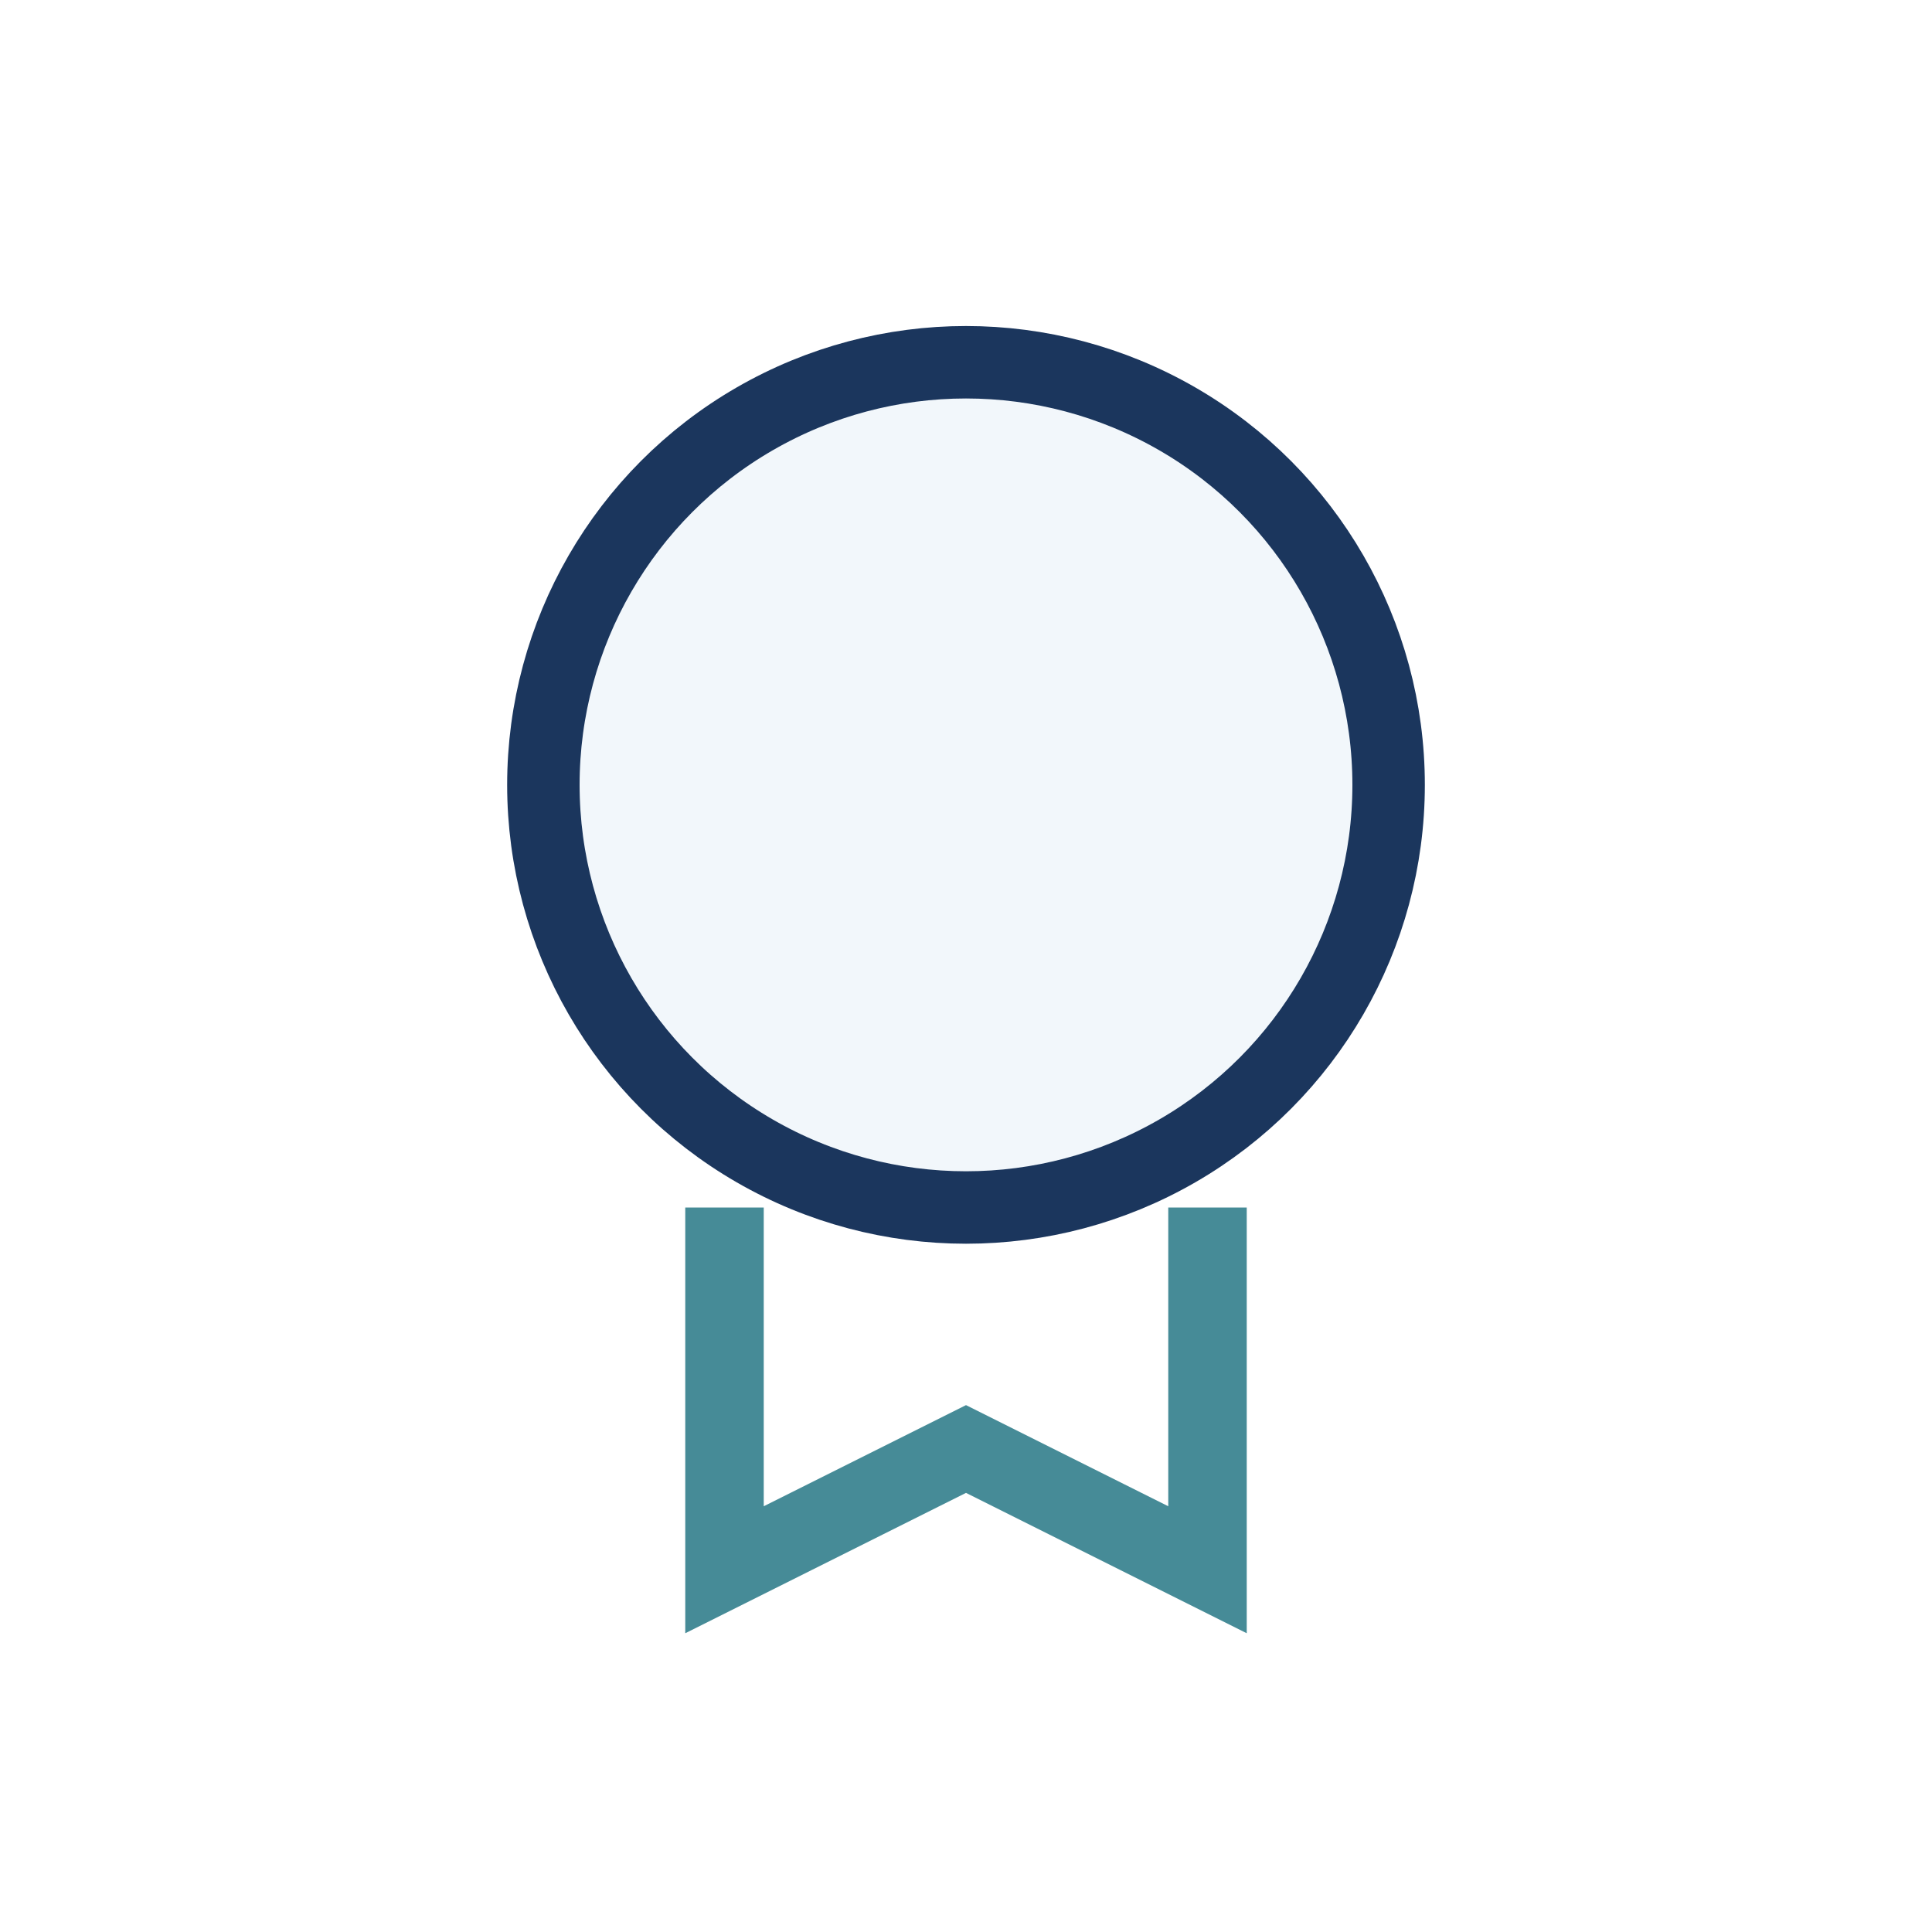 <?xml version="1.0" encoding="UTF-8"?>
<svg xmlns="http://www.w3.org/2000/svg" width="32" height="32" viewBox="0 0 32 32"><circle cx="16" cy="13" r="7" fill="#F2F7FB" stroke="#1B365D" stroke-width="1.2"/><path d="M12 20v6l4-2 4 2v-6" fill="none" stroke="#468B97" stroke-width="1.3"/></svg>